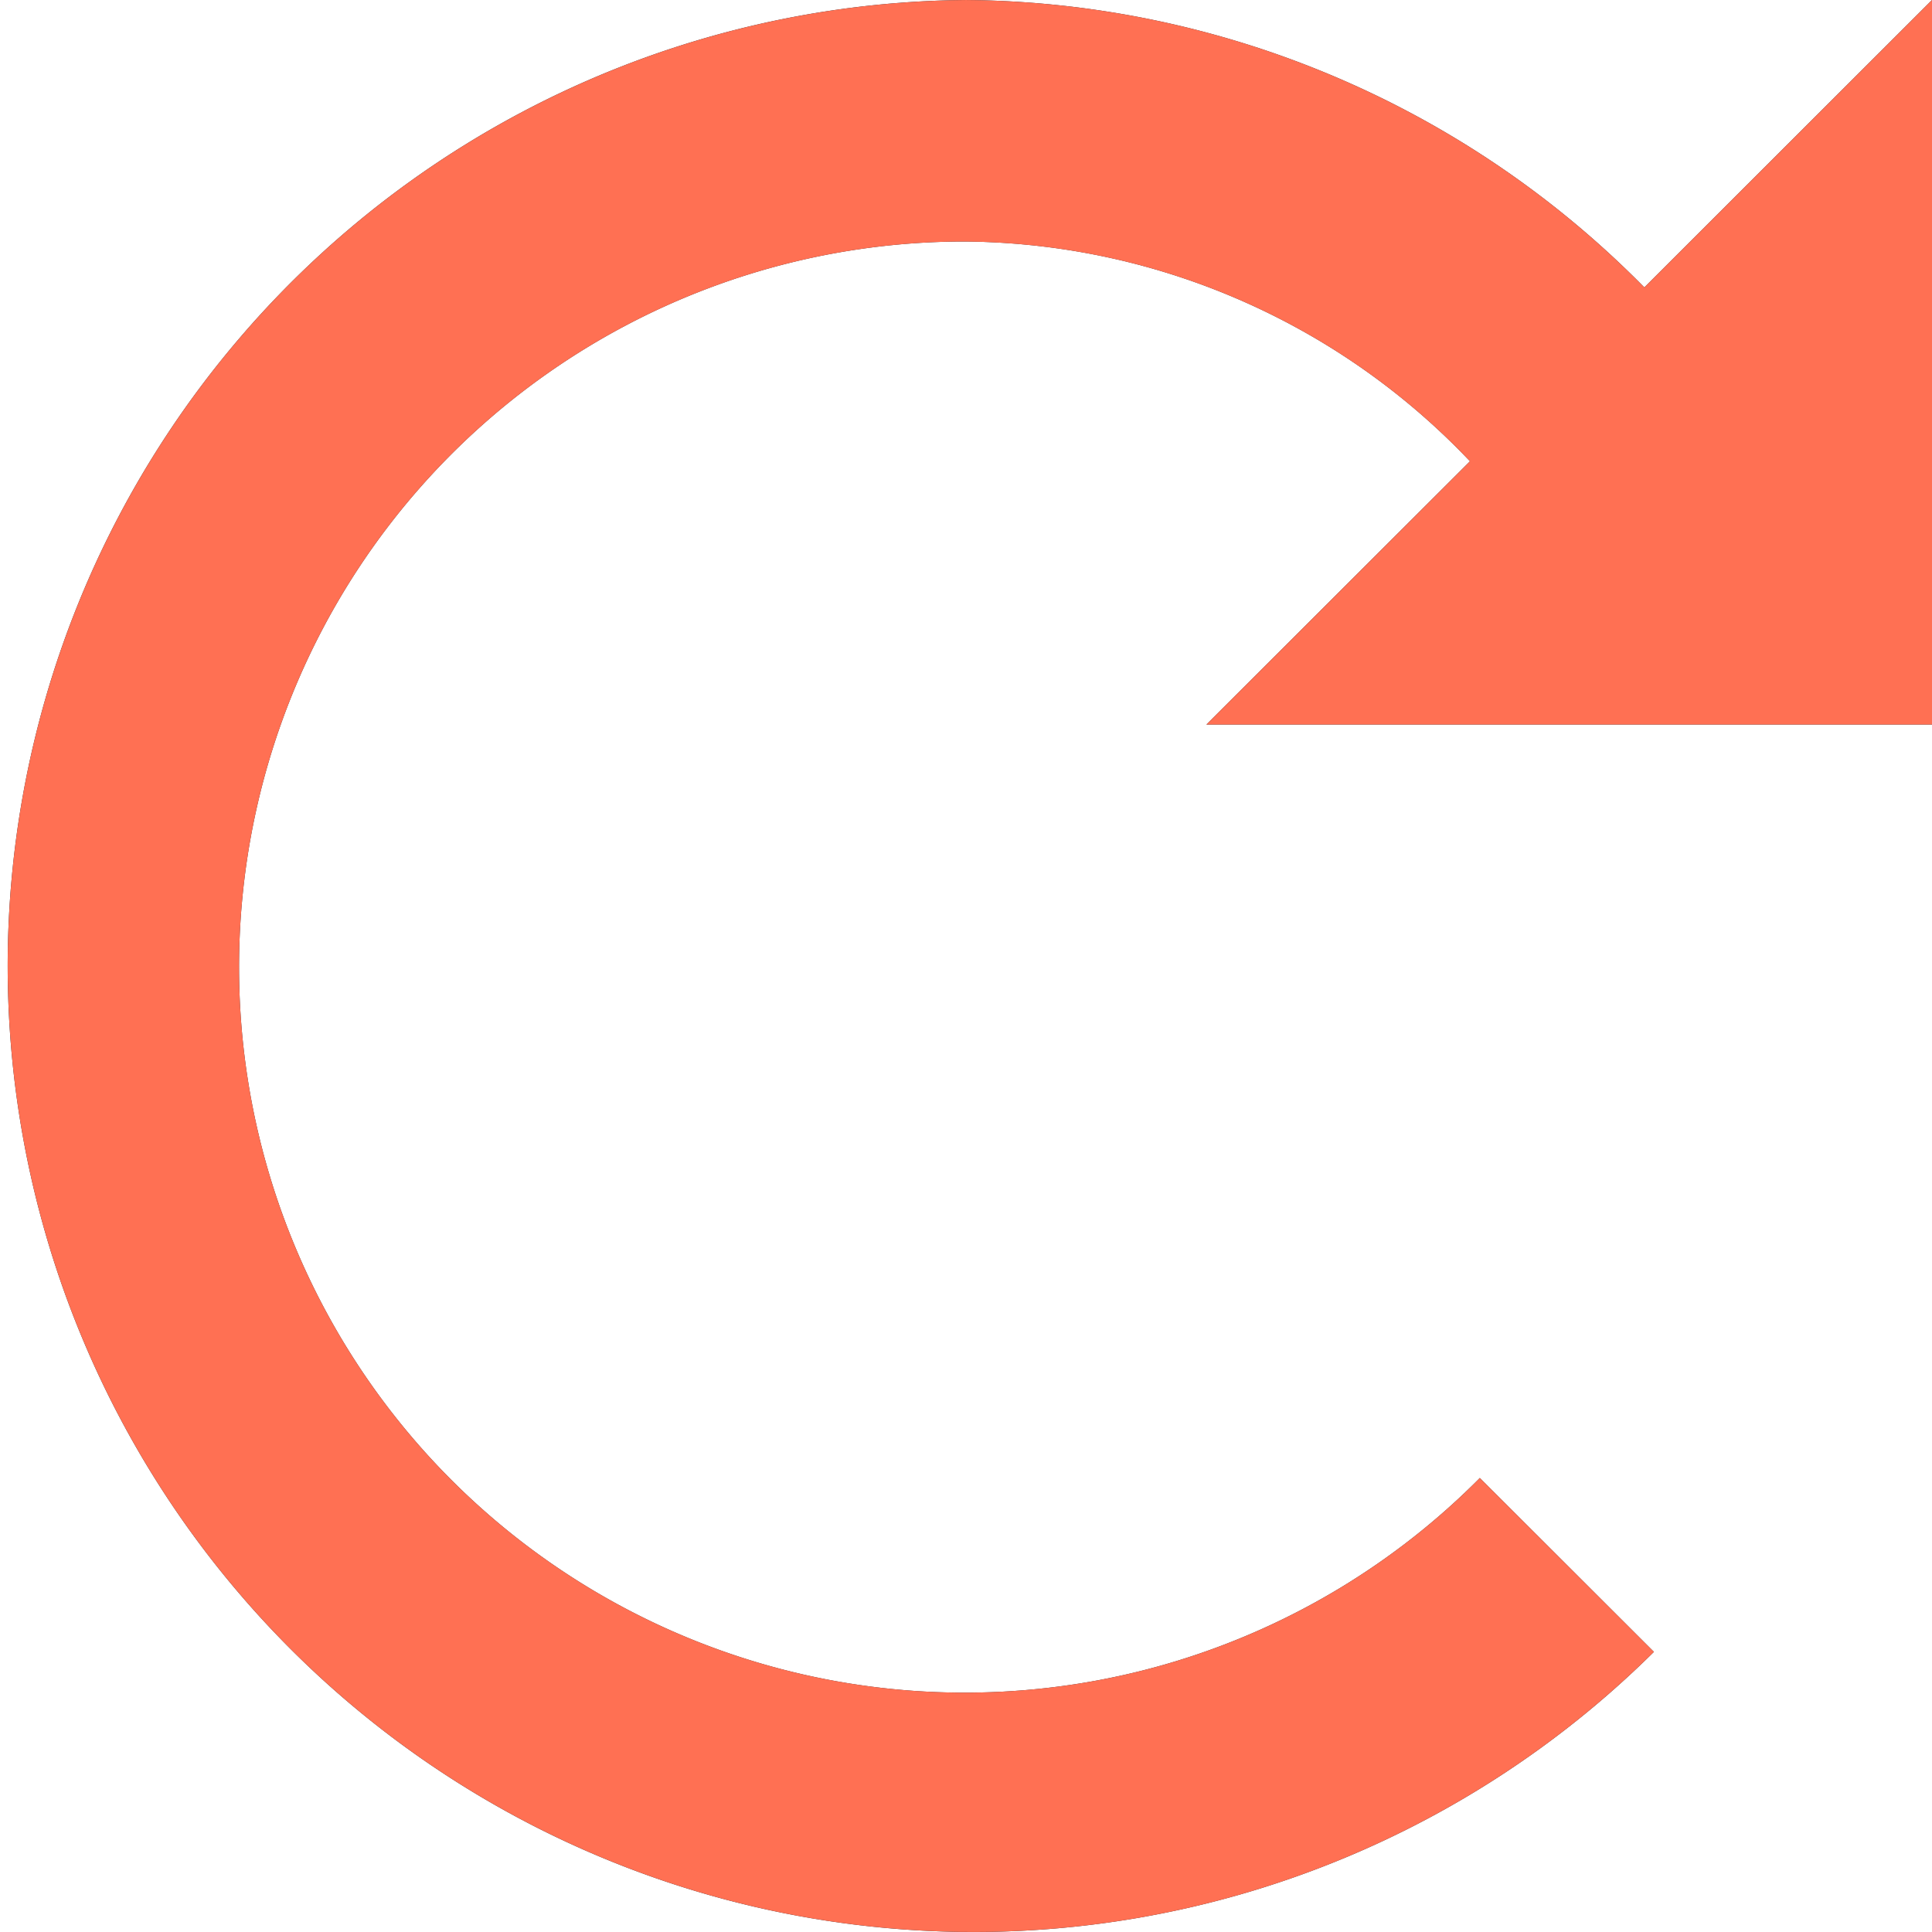 <svg xmlns="http://www.w3.org/2000/svg" xmlns:xlink="http://www.w3.org/1999/xlink" width="45" height="45" viewBox="0 0 45 45"><defs><clipPath id="a"><rect width="45" height="45" fill="none"/></clipPath><clipPath id="b"><path d="M22.528,0A22.5,22.5,0,1,0,38.523,38.475l-4.055-4.05a16.9,16.9,0,1,1-12-28.8,16.394,16.394,0,0,1,11.771,5.119L28.1,16.875H45V0L38.3,6.694A22.416,22.416,0,0,0,22.472,0Z" fill="#212b36"/></clipPath><clipPath id="c"><rect width="50.625" height="50.625" fill="none"/></clipPath></defs><g clip-path="url(#a)"><path d="M22.528,0A22.5,22.5,0,1,0,38.523,38.475l-4.055-4.05a16.9,16.9,0,1,1-12-28.8,16.394,16.394,0,0,1,11.771,5.119L28.1,16.875H45V0L38.3,6.694A22.416,22.416,0,0,0,22.472,0Z" fill="#212b36"/><g clip-path="url(#b)"><g transform="translate(-2.816 -2.813)" clip-path="url(#c)"><rect width="50.625" height="50.625" rx="4" fill="#ff7053"/></g></g></g></svg>